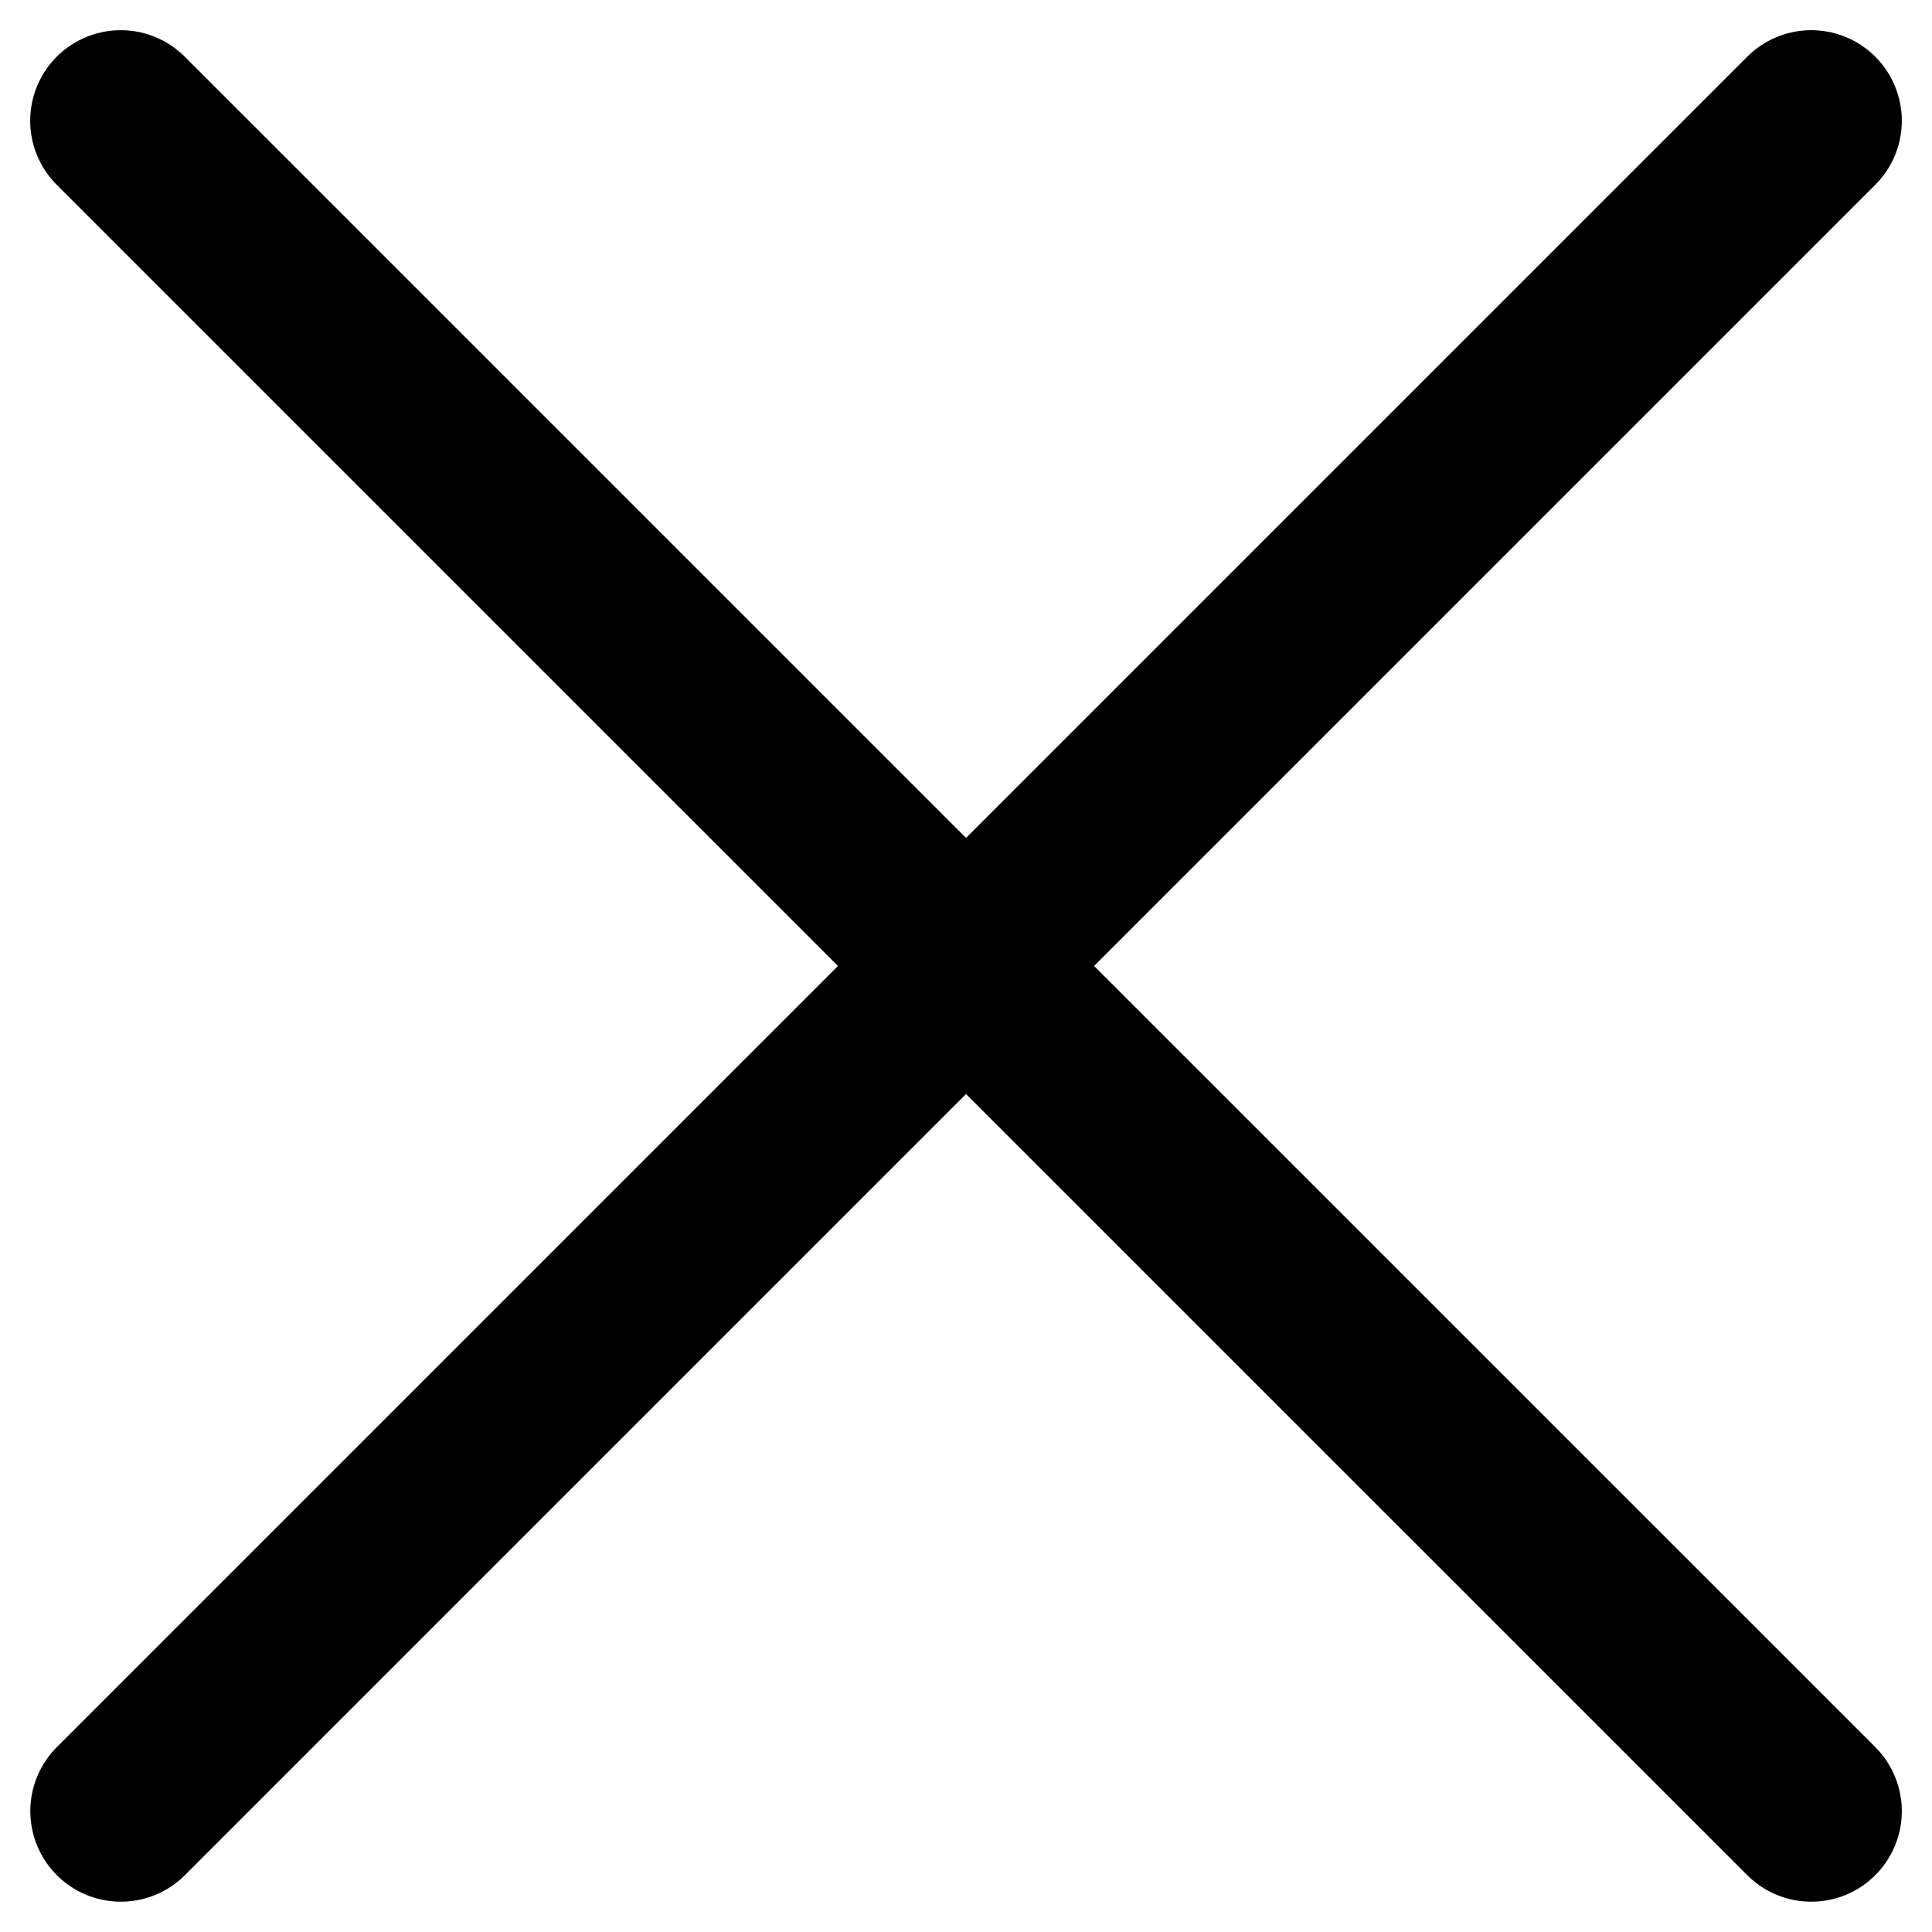 <svg width="16" height="16" fill="none" xmlns="http://www.w3.org/2000/svg"><g clip-path="url(#clip0_16255_15871)"><path d="M1.001 14.999L15 1m0 13.999L1 1" stroke="#000" stroke-width="1.5" stroke-linecap="round" stroke-linejoin="round"/></g><defs><clipPath id="clip0_16255_15871"><path fill="#fff" d="M0 0h16v16H0z"/></clipPath></defs></svg>